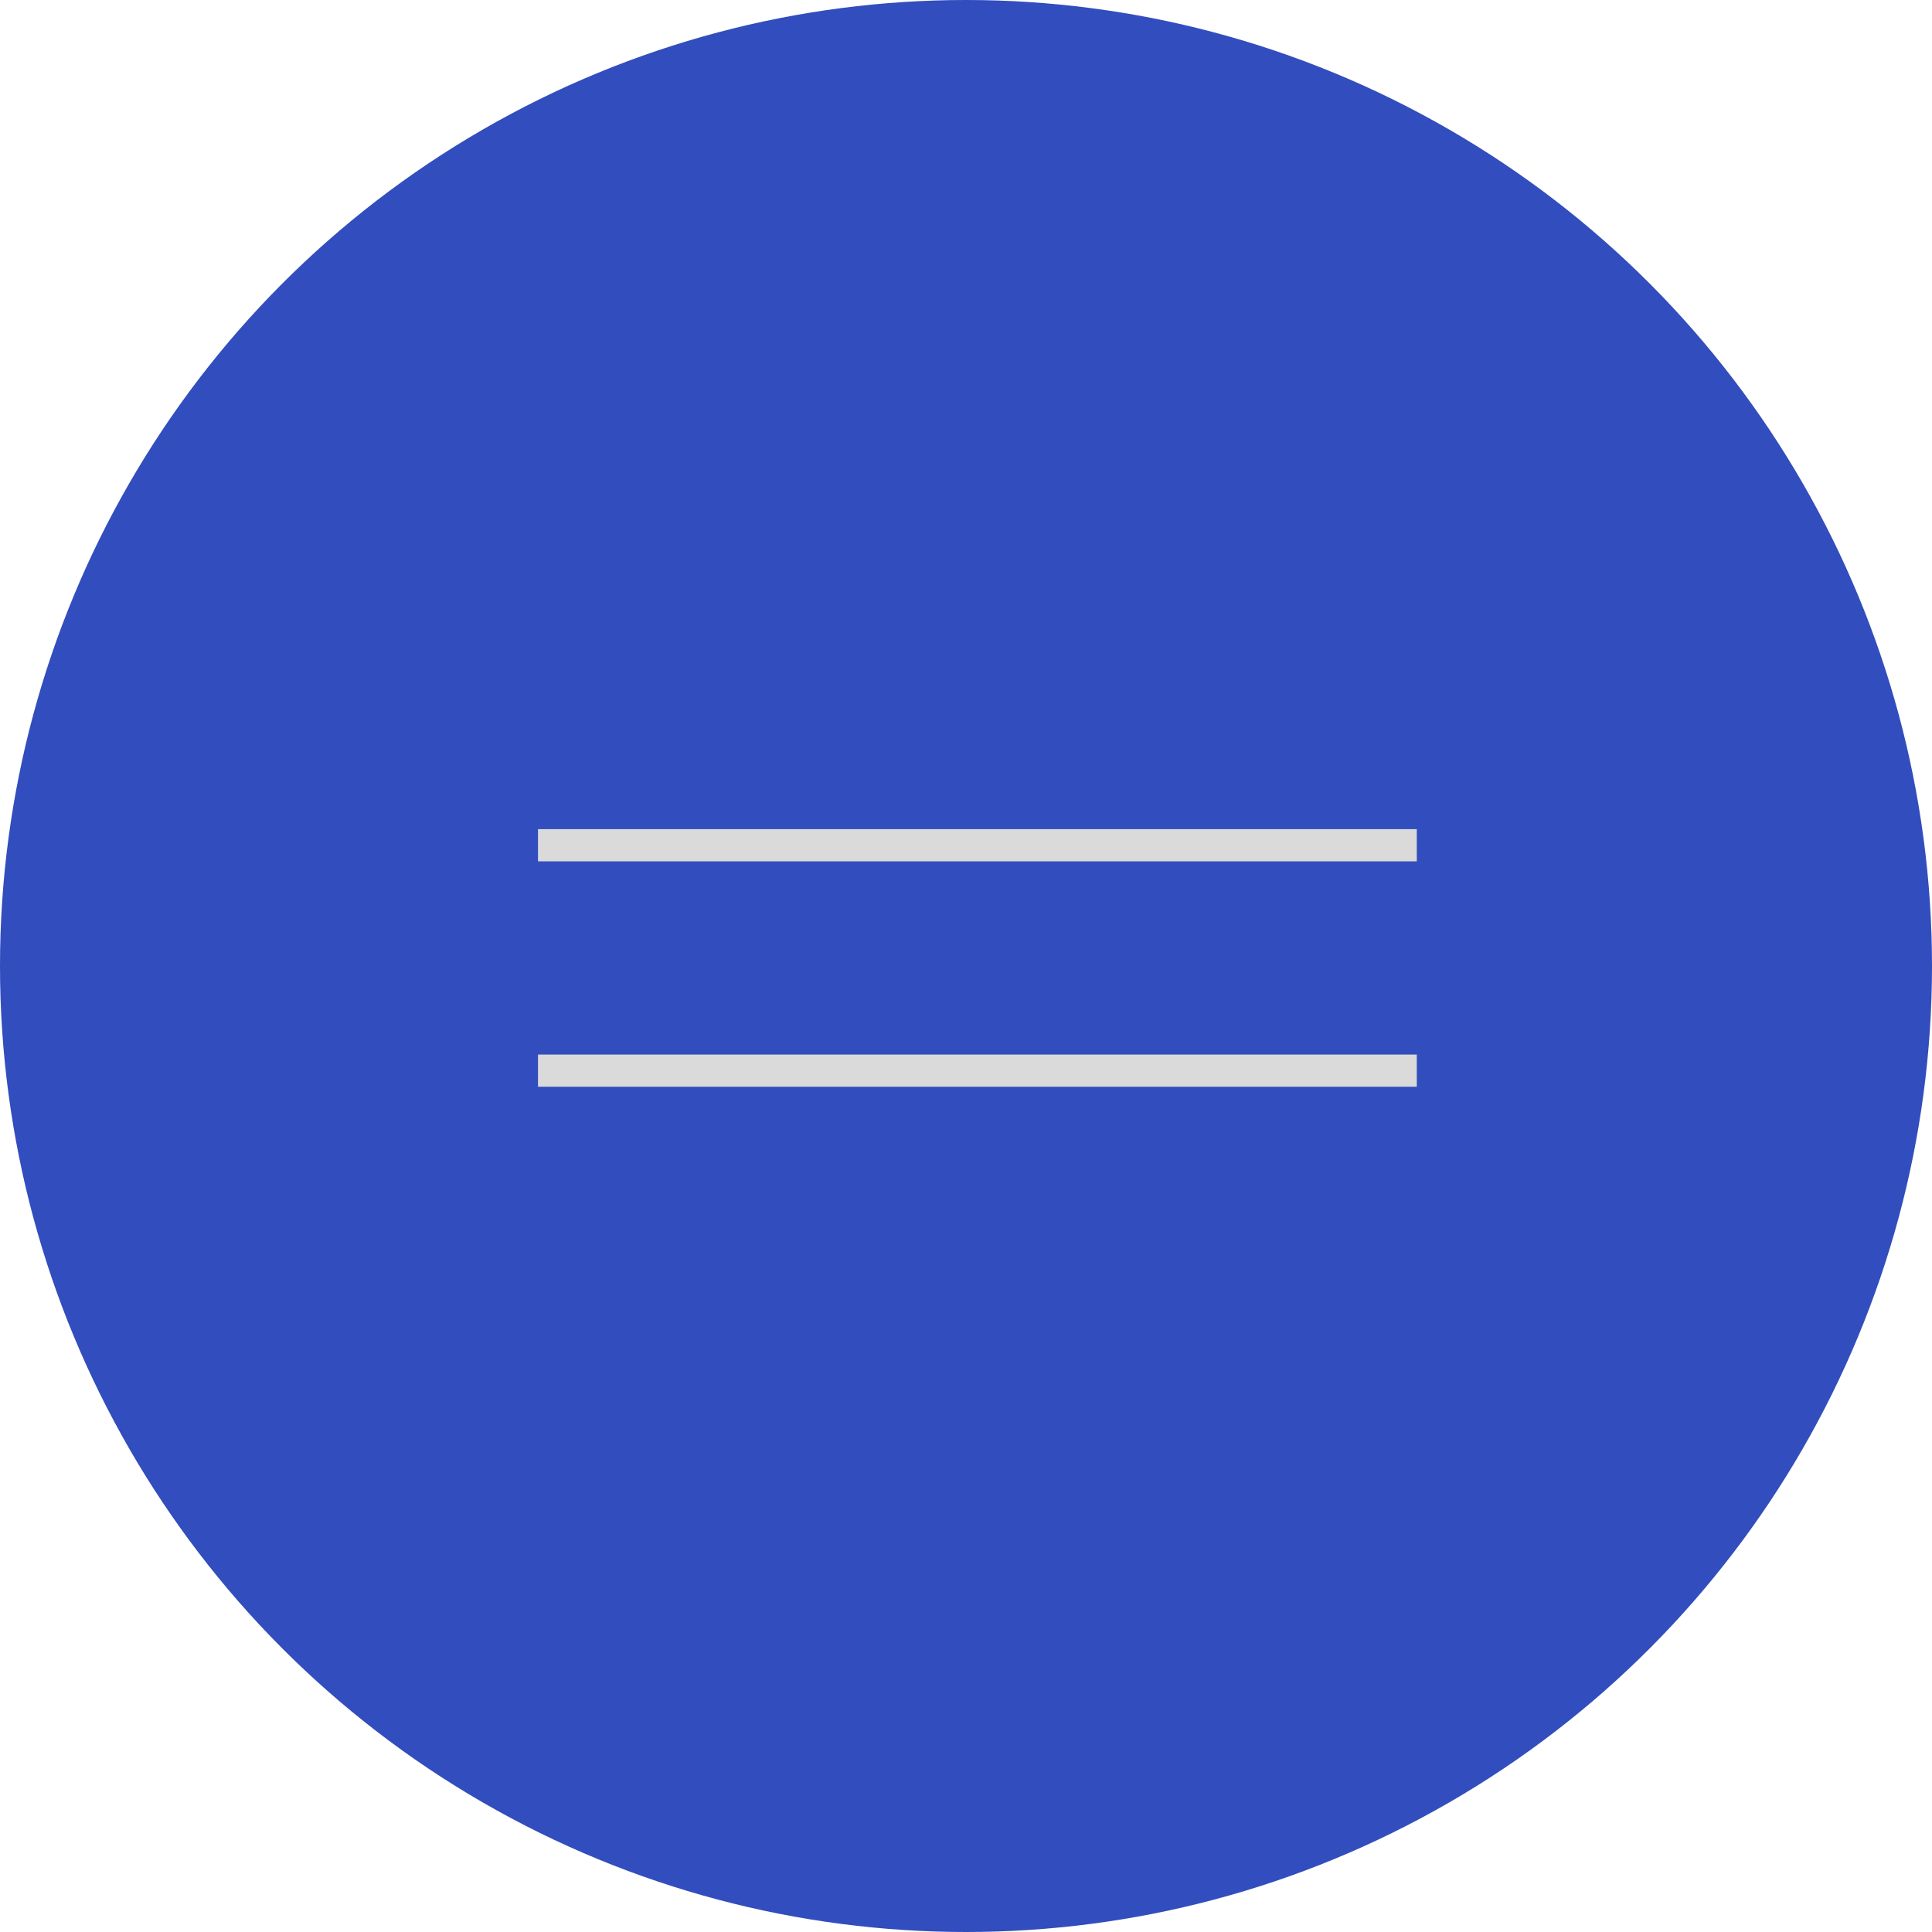 <?xml version="1.0" encoding="UTF-8"?>
<svg width="60px" height="60px" viewBox="0 0 60 60" version="1.1" xmlns="http://www.w3.org/2000/svg" xmlns:xlink="http://www.w3.org/1999/xlink">
    <!-- Generator: Sketch 51.2 (57519) - http://www.bohemiancoding.com/sketch -->
    <title>icon/hamburger_menu_growth</title>
    <desc>Created with Sketch.</desc>
    <defs></defs>
    <g id="UI2" stroke="none" stroke-width="1" fill="none" fill-rule="evenodd">
        <g id="Kick-off" transform="translate(-1339, -41)">
            <g id="icon/hamburger_menu_growth" transform="translate(1339, 41)">
                <g>
                    <circle id="Oval-6" fill="#324DBD" cx="30" cy="30" r="30"></circle>
                    <g id="Group-5" transform="translate(17, 26)" stroke="#DADADA" stroke-linecap="square">
                        <path d="M0.208,0.25 L26.5,0.25" id="Line-8"></path>
                        <path d="M0.208,7.25 L26.5,7.25" id="Line-8"></path>
                    </g>
                </g>
            </g>
        </g>
    </g>
</svg>